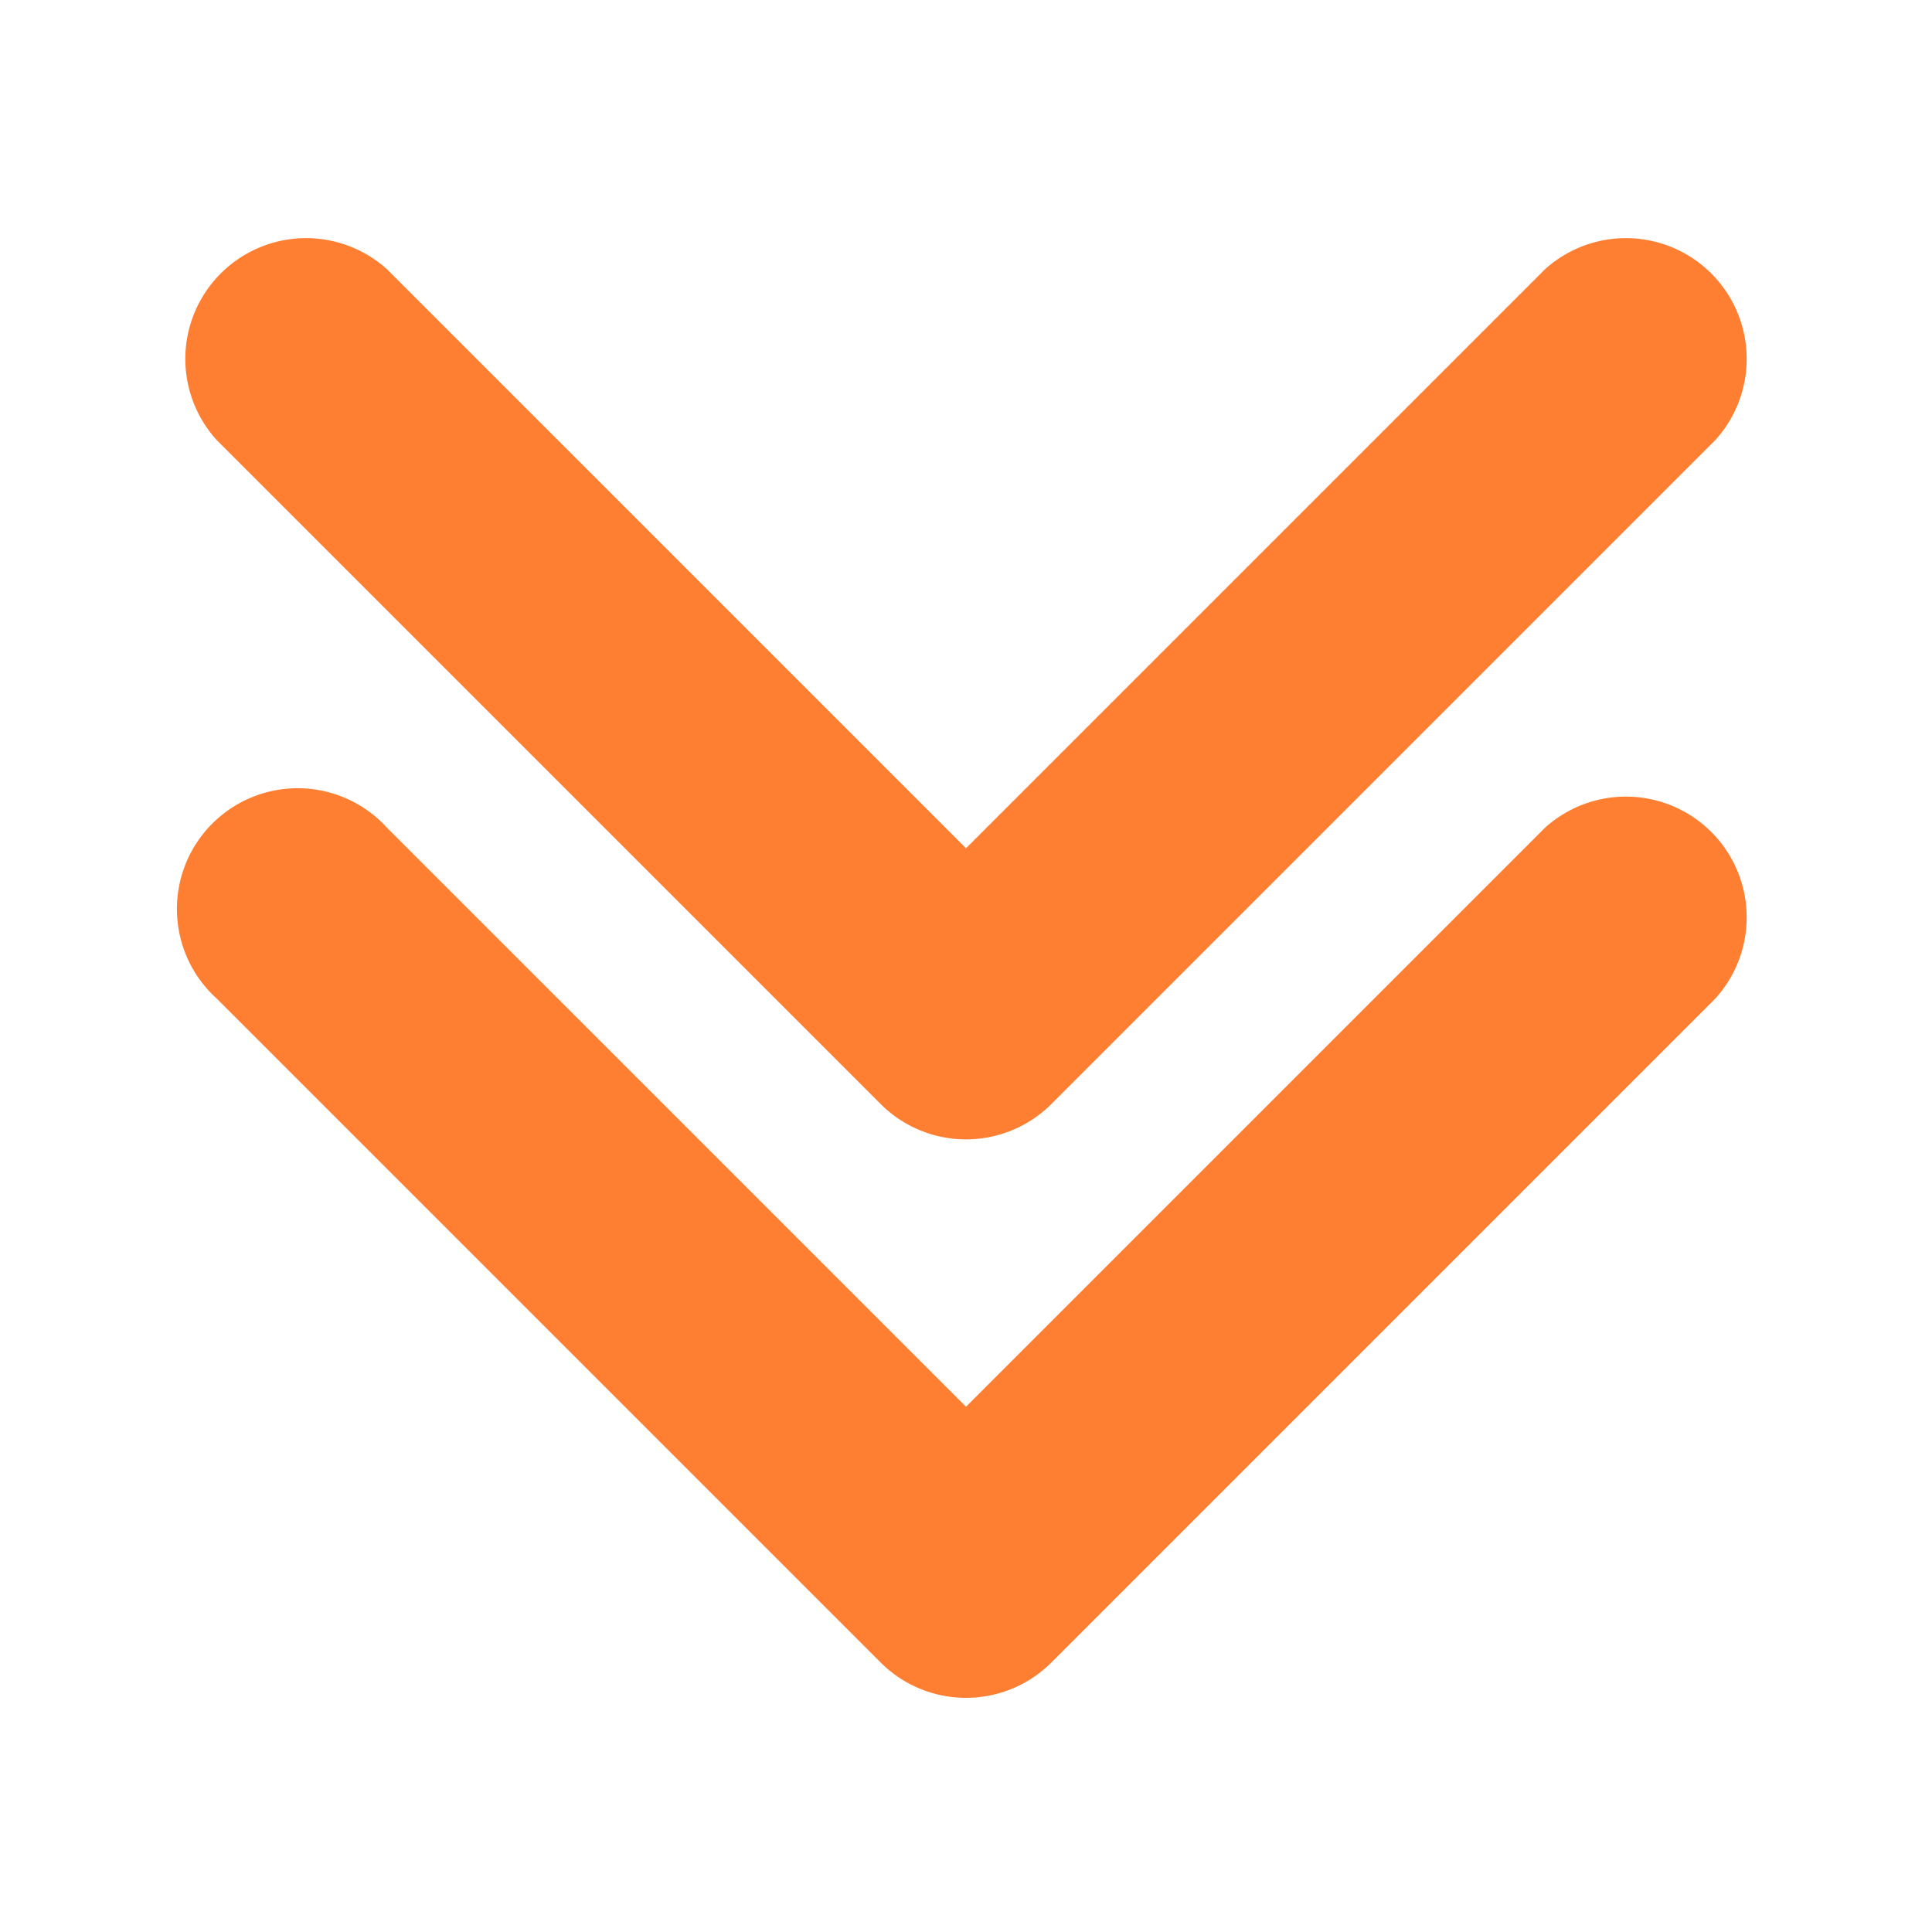 <svg xmlns="http://www.w3.org/2000/svg" version="1.1" xmlns:xlink="http://www.w3.org/1999/xlink" width="512" height="512" x="0" y="0" viewBox="0 0 32 32" style="enable-background:new 0 0 512 512" xml:space="preserve" class=""><g><path d="m3.59 16.54 11 11a2 2 0 0 0 2.82 0l11-11a2 2 0 0 0-2.82-2.83L16 23.3l-9.59-9.59a2 2 0 1 0-2.82 2.83z" fill="#ff7f32" opacity="1" data-original="#000000" class=""></path><path d="M14.59 18.29a2 2 0 0 0 2.82 0l11-11a2 2 0 0 0-2.82-2.83L16 14.05 6.41 4.46a2 2 0 0 0-2.82 2.83z" fill="#ff7f32" opacity="1" data-original="#000000" class=""></path></g></svg>